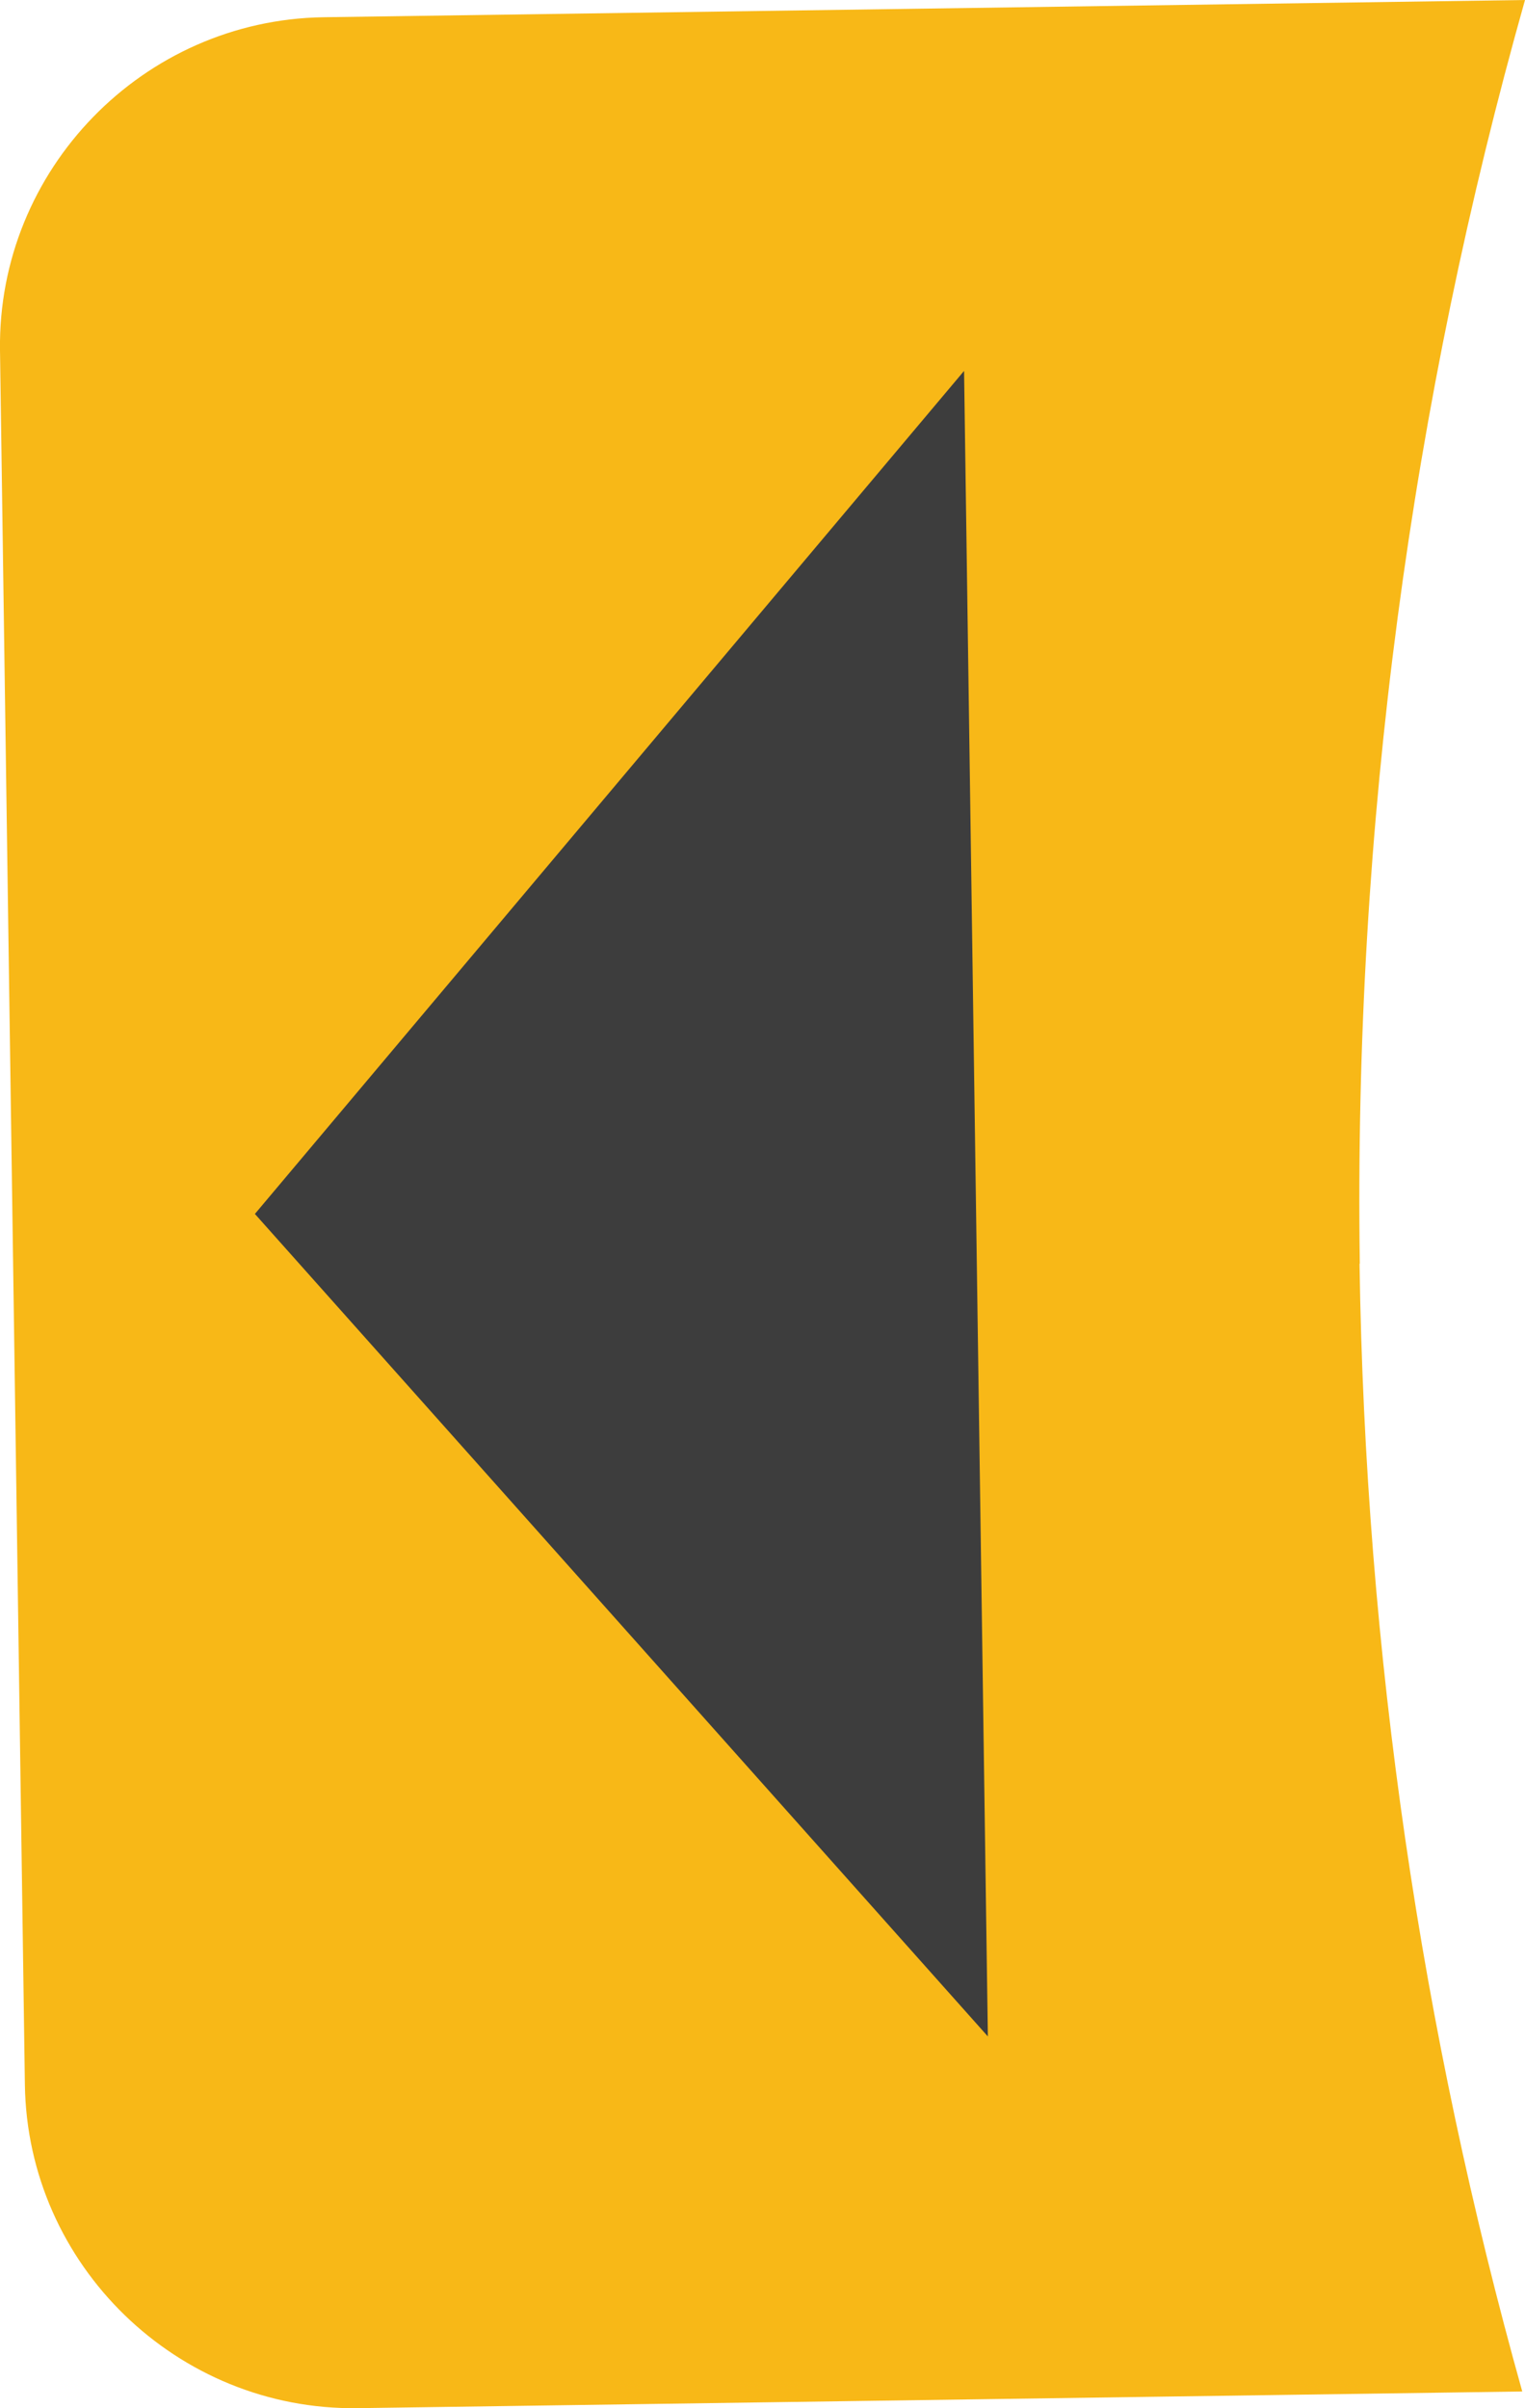 <?xml version="1.0" encoding="UTF-8"?>
<svg id="Layer_2" xmlns="http://www.w3.org/2000/svg" viewBox="0 0 55.76 88.04">
  <defs>
    <style>
      .cls-1 {
        fill: #f8b817;
      }

      .cls-2 {
        fill: #3d3d3d;
      }
    </style>
  </defs>
  <g id="Layer_2-2" data-name="Layer_2">
    <g>
      <path class="cls-1" d="M49.72,46.2c-.23-16.02,1.9-31.53,6.04-46.2L11.83.63C5.23.73-.09,6.2,0,12.8l.91,63.41c.09,6.6,5.57,11.92,12.17,11.83l42.58-.61c-3.68-13.13-5.74-26.95-5.95-41.23Z"/>
      <polygon class="cls-2" points="9.32 44.38 36.12 74.45 35.25 13.56 9.32 44.38"/>
    </g>
  </g>
</svg>